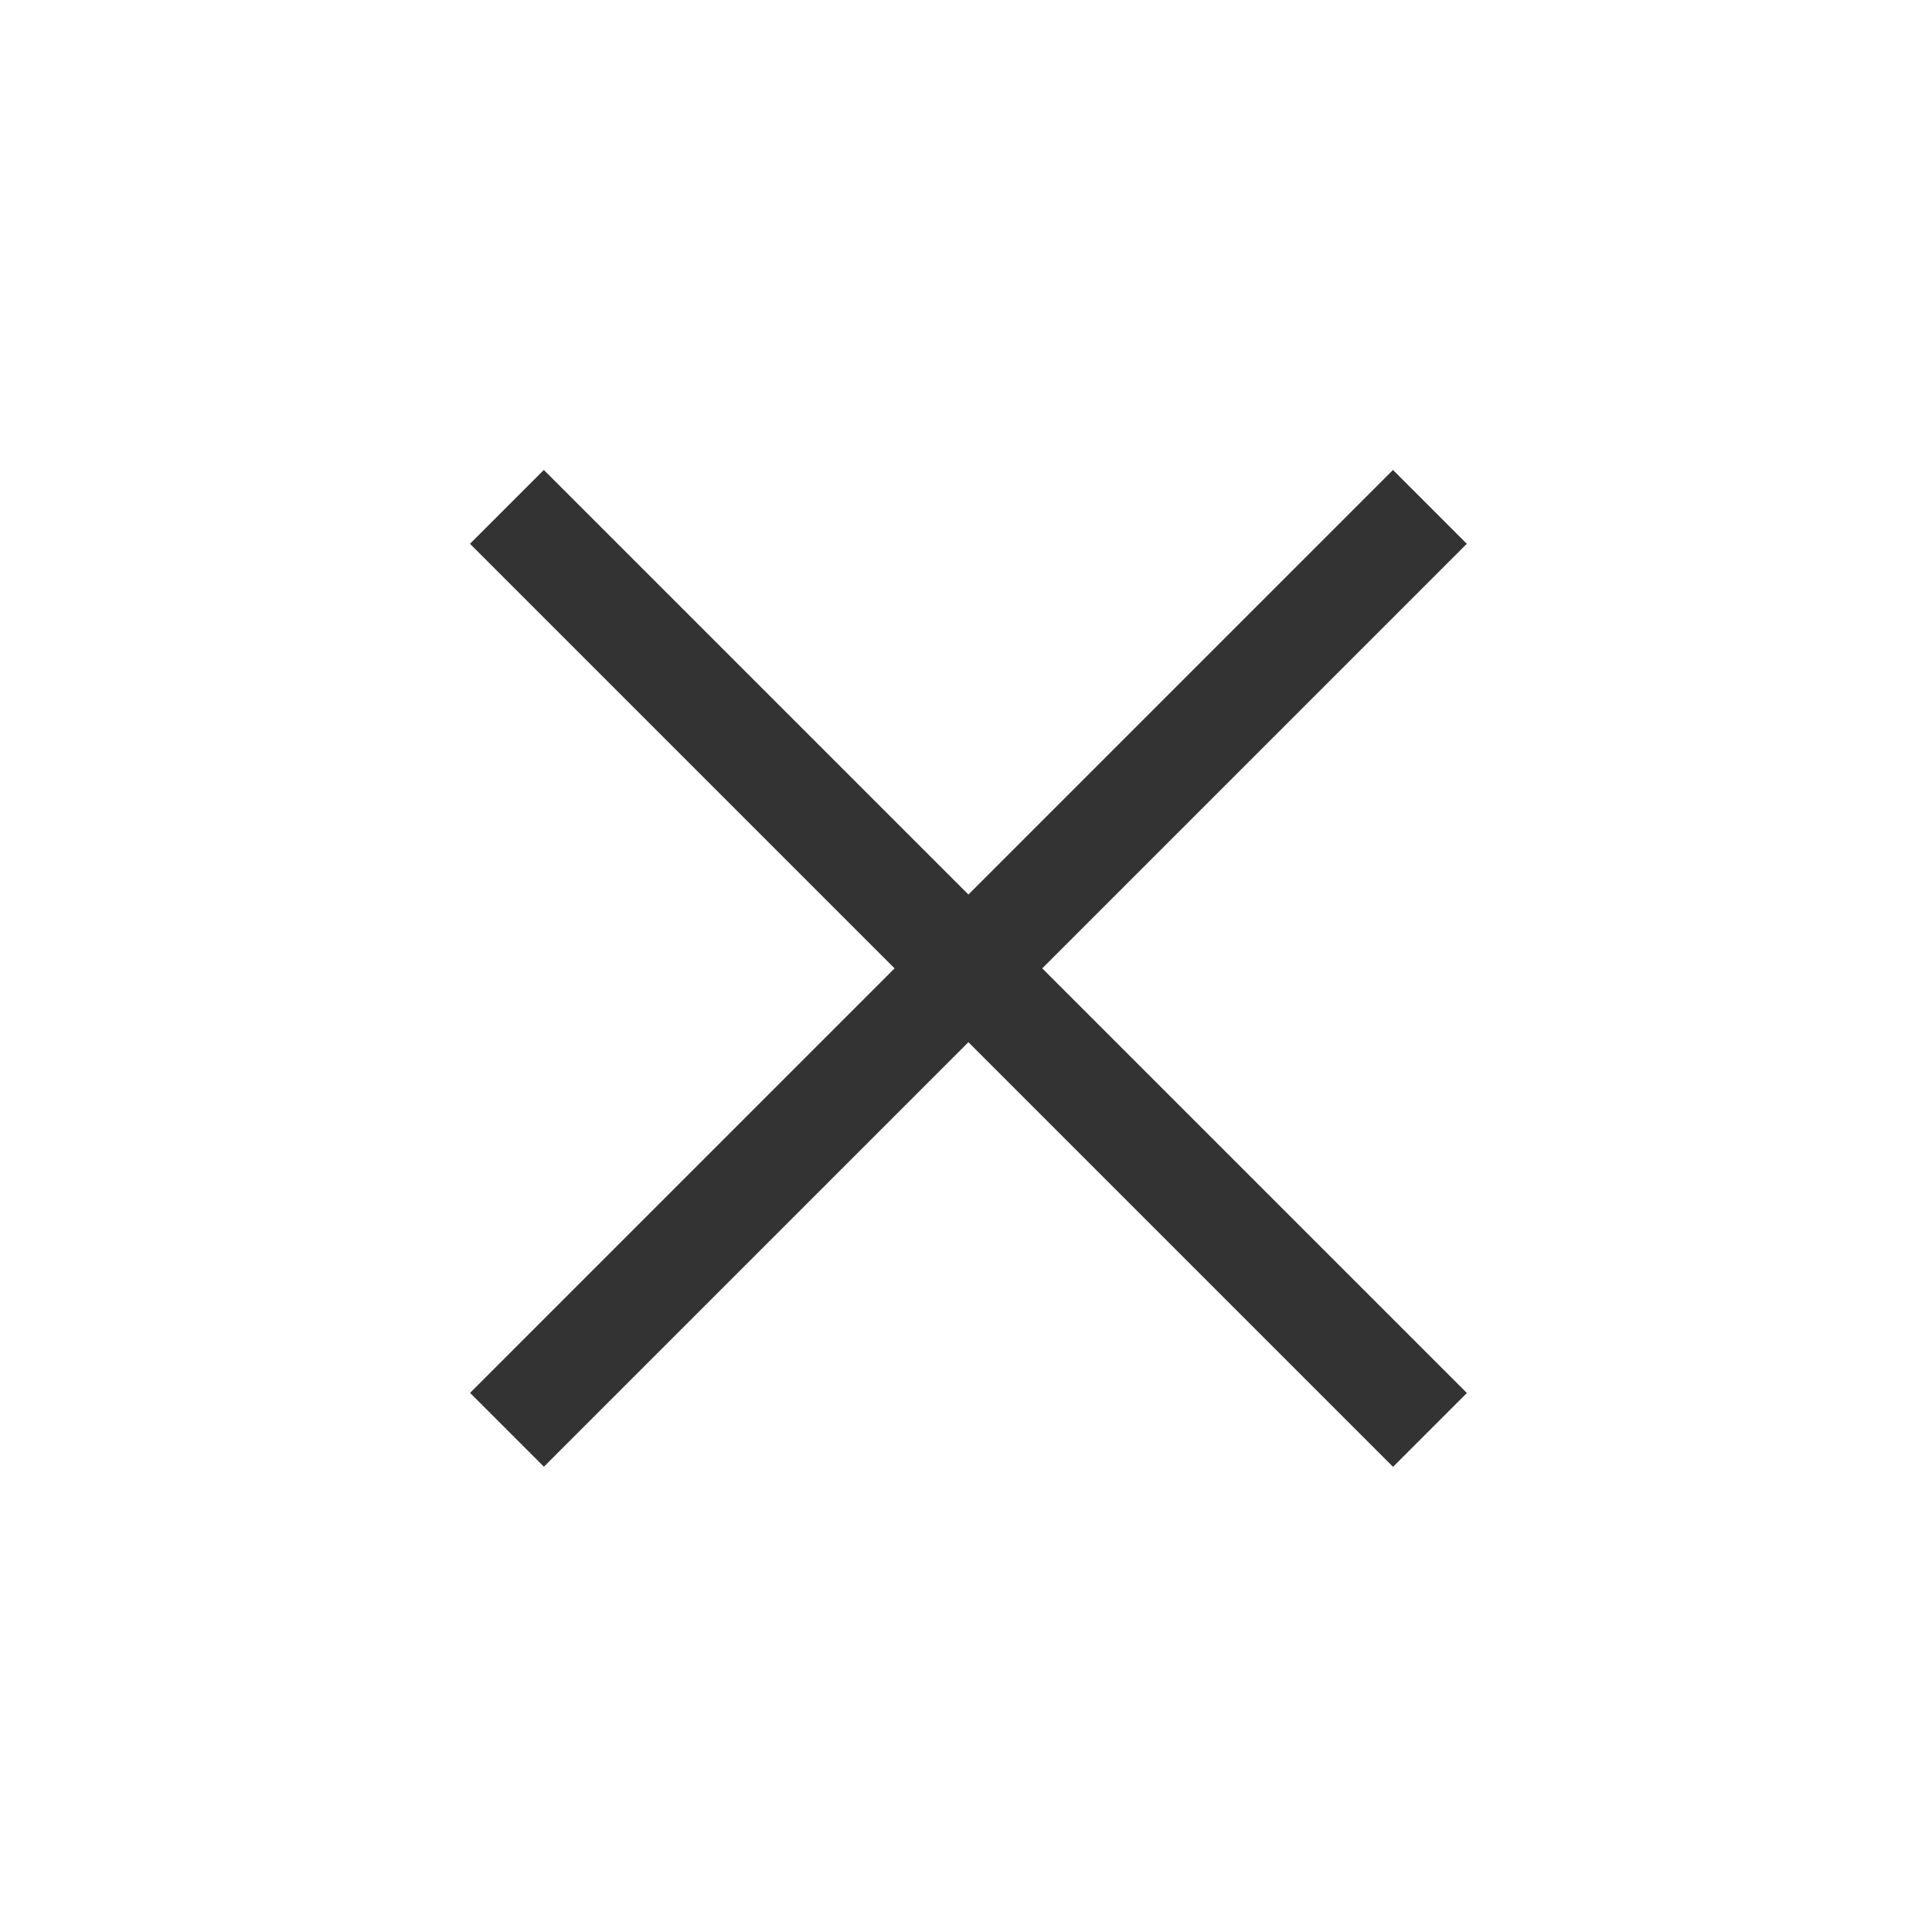 <svg width="37" height="37" viewBox="0 0 37 37" fill="none" xmlns="http://www.w3.org/2000/svg">
<rect x="10.415" y="9" width="25" height="2" transform="rotate(45 10.415 9)" fill="#333333"/>
<rect width="25" height="2" transform="matrix(-0.707 0.707 0.707 0.707 26.677 9)" fill="#333333"/>
</svg>
